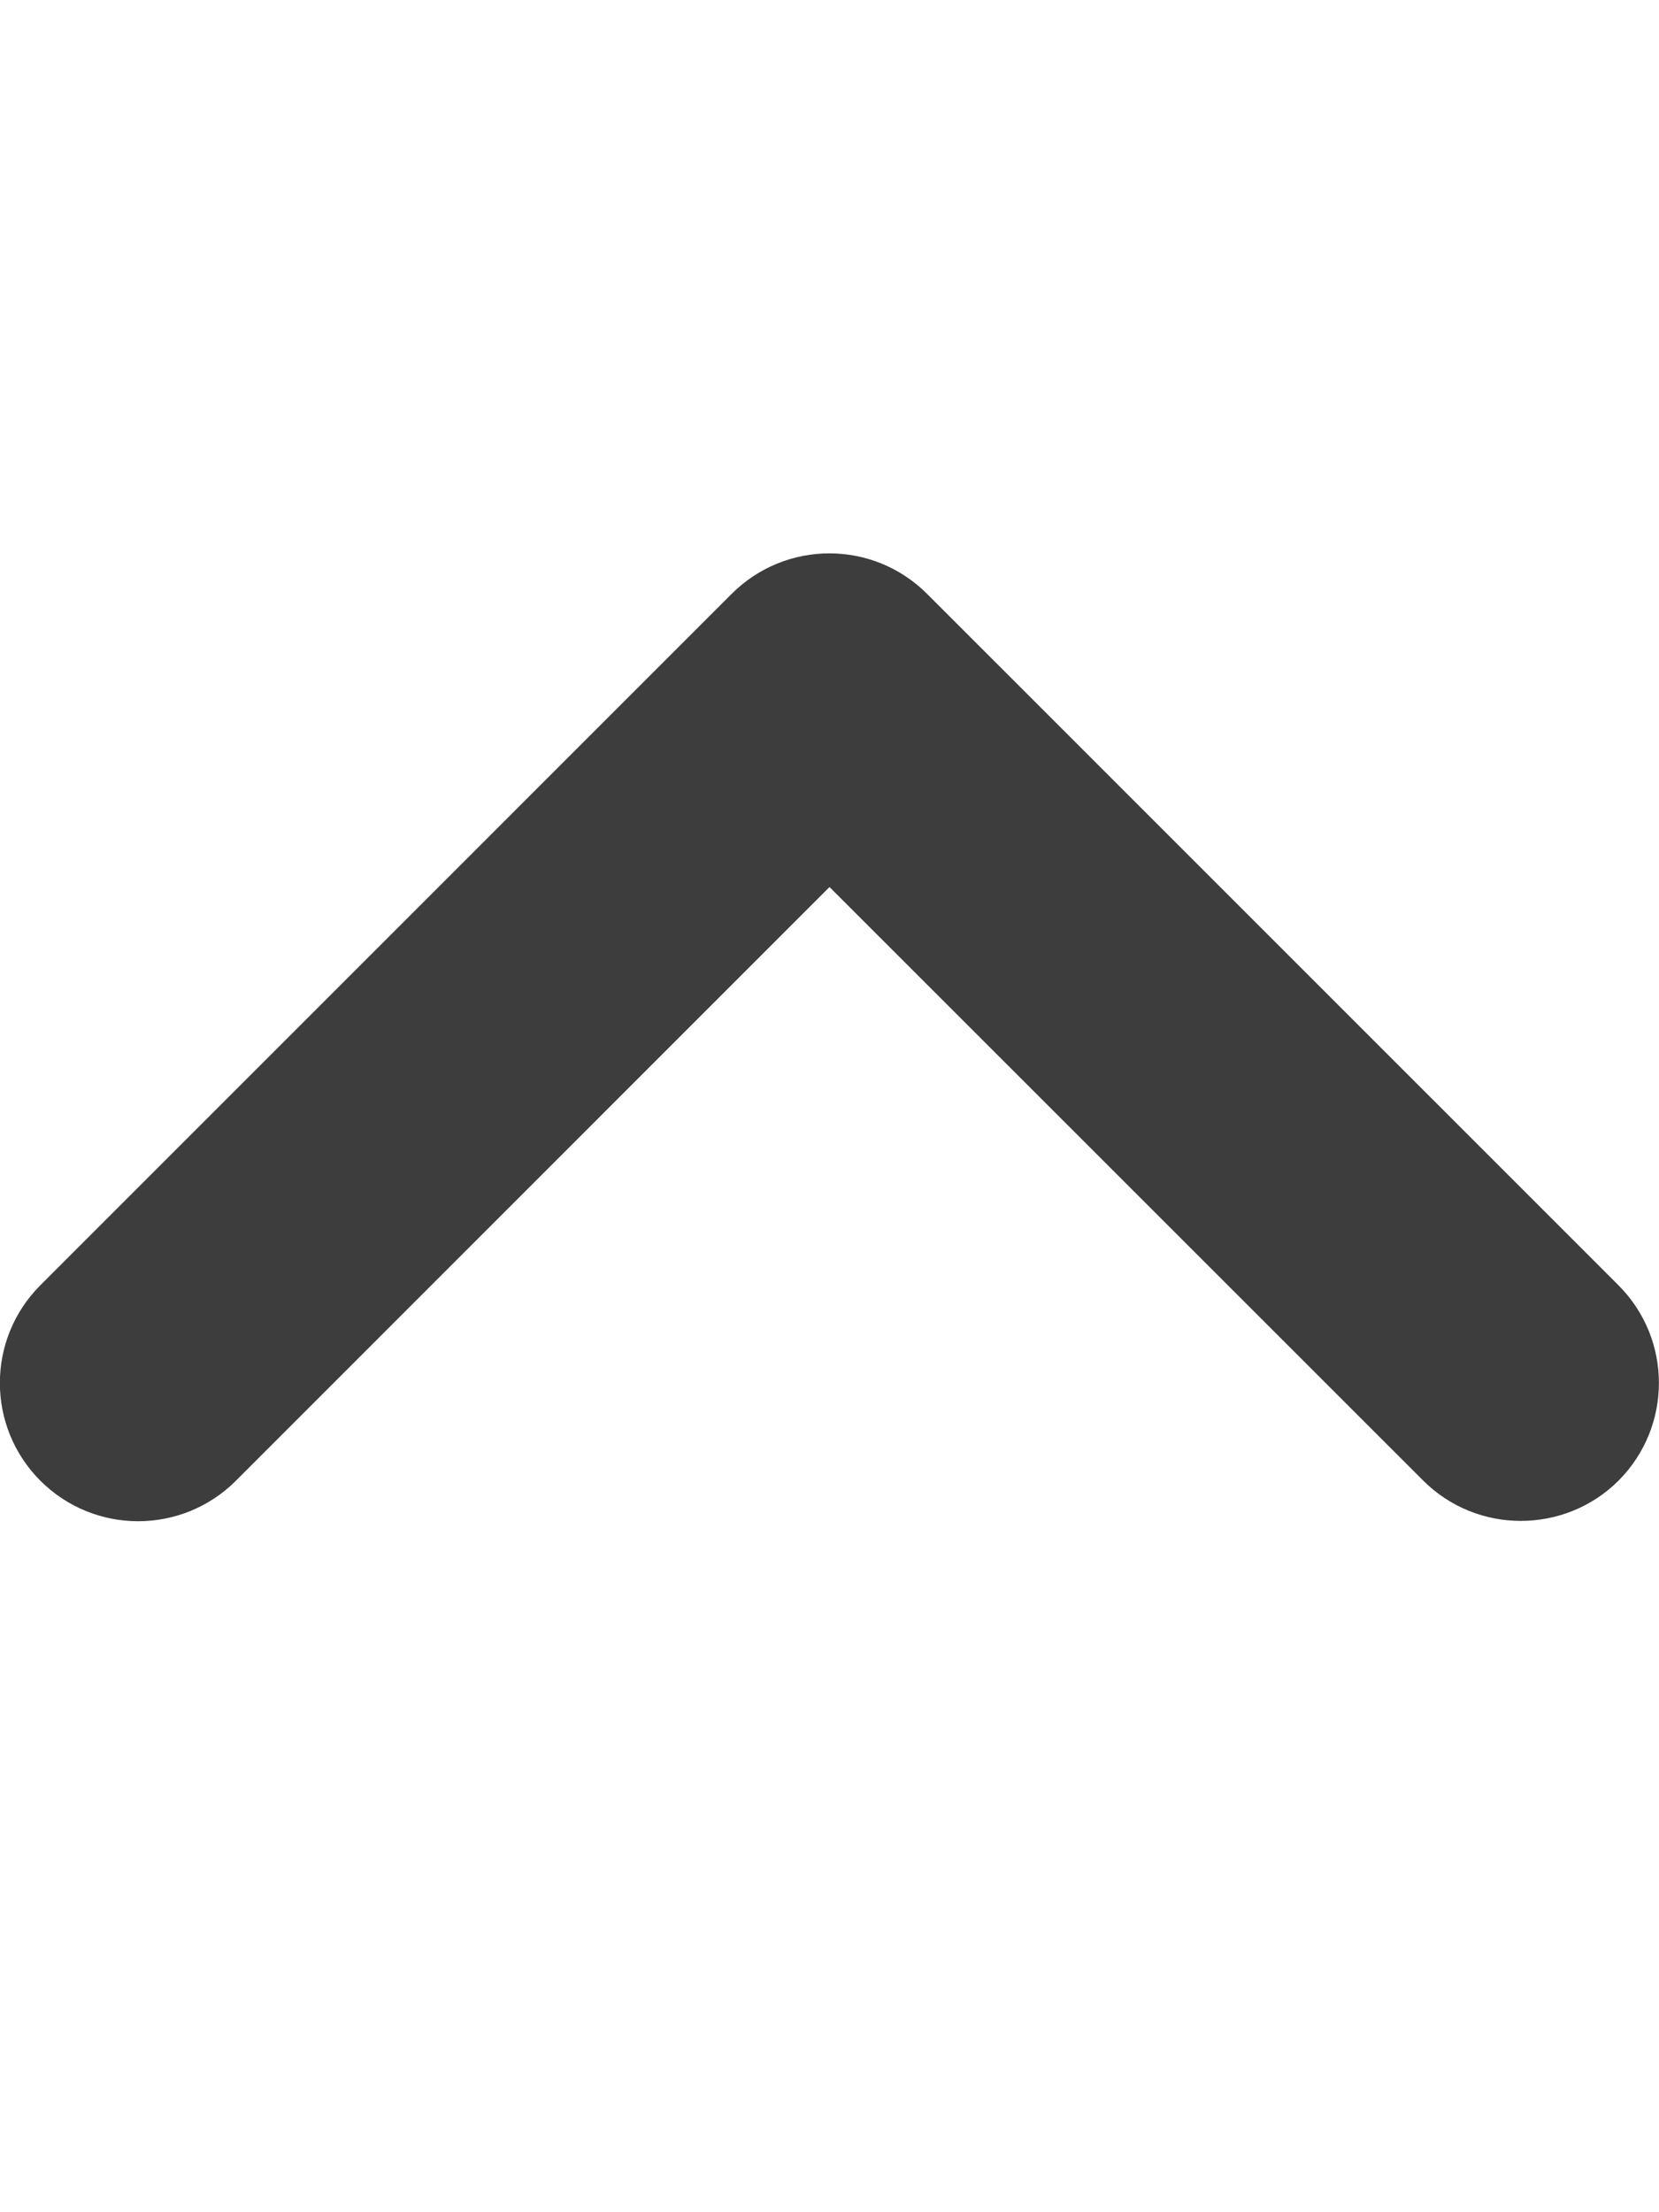 <svg width="24" height="32" viewBox="0 0 24 32" fill="none" xmlns="http://www.w3.org/2000/svg">
<g clip-path="url(#clip0_2_137)">
<path d="M22 22C21.488 22 20.976 21.805 20.586 21.414L12 12.831L3.413 21.419C2.631 22.2 1.366 22.2 0.584 21.419C-0.197 20.637 -0.197 19.372 0.584 18.591L10.584 8.591C11.366 7.809 12.631 7.809 13.412 8.591L23.413 18.591C24.194 19.372 24.194 20.637 23.413 21.419C23.025 21.806 22.512 22 22 22Z" fill="#3D3D3D"/>
</g>
<defs>
<clipPath id="clip0_2_137">
<rect width="24" height="32" fill="white"/>
</clipPath>
</defs>
</svg>
